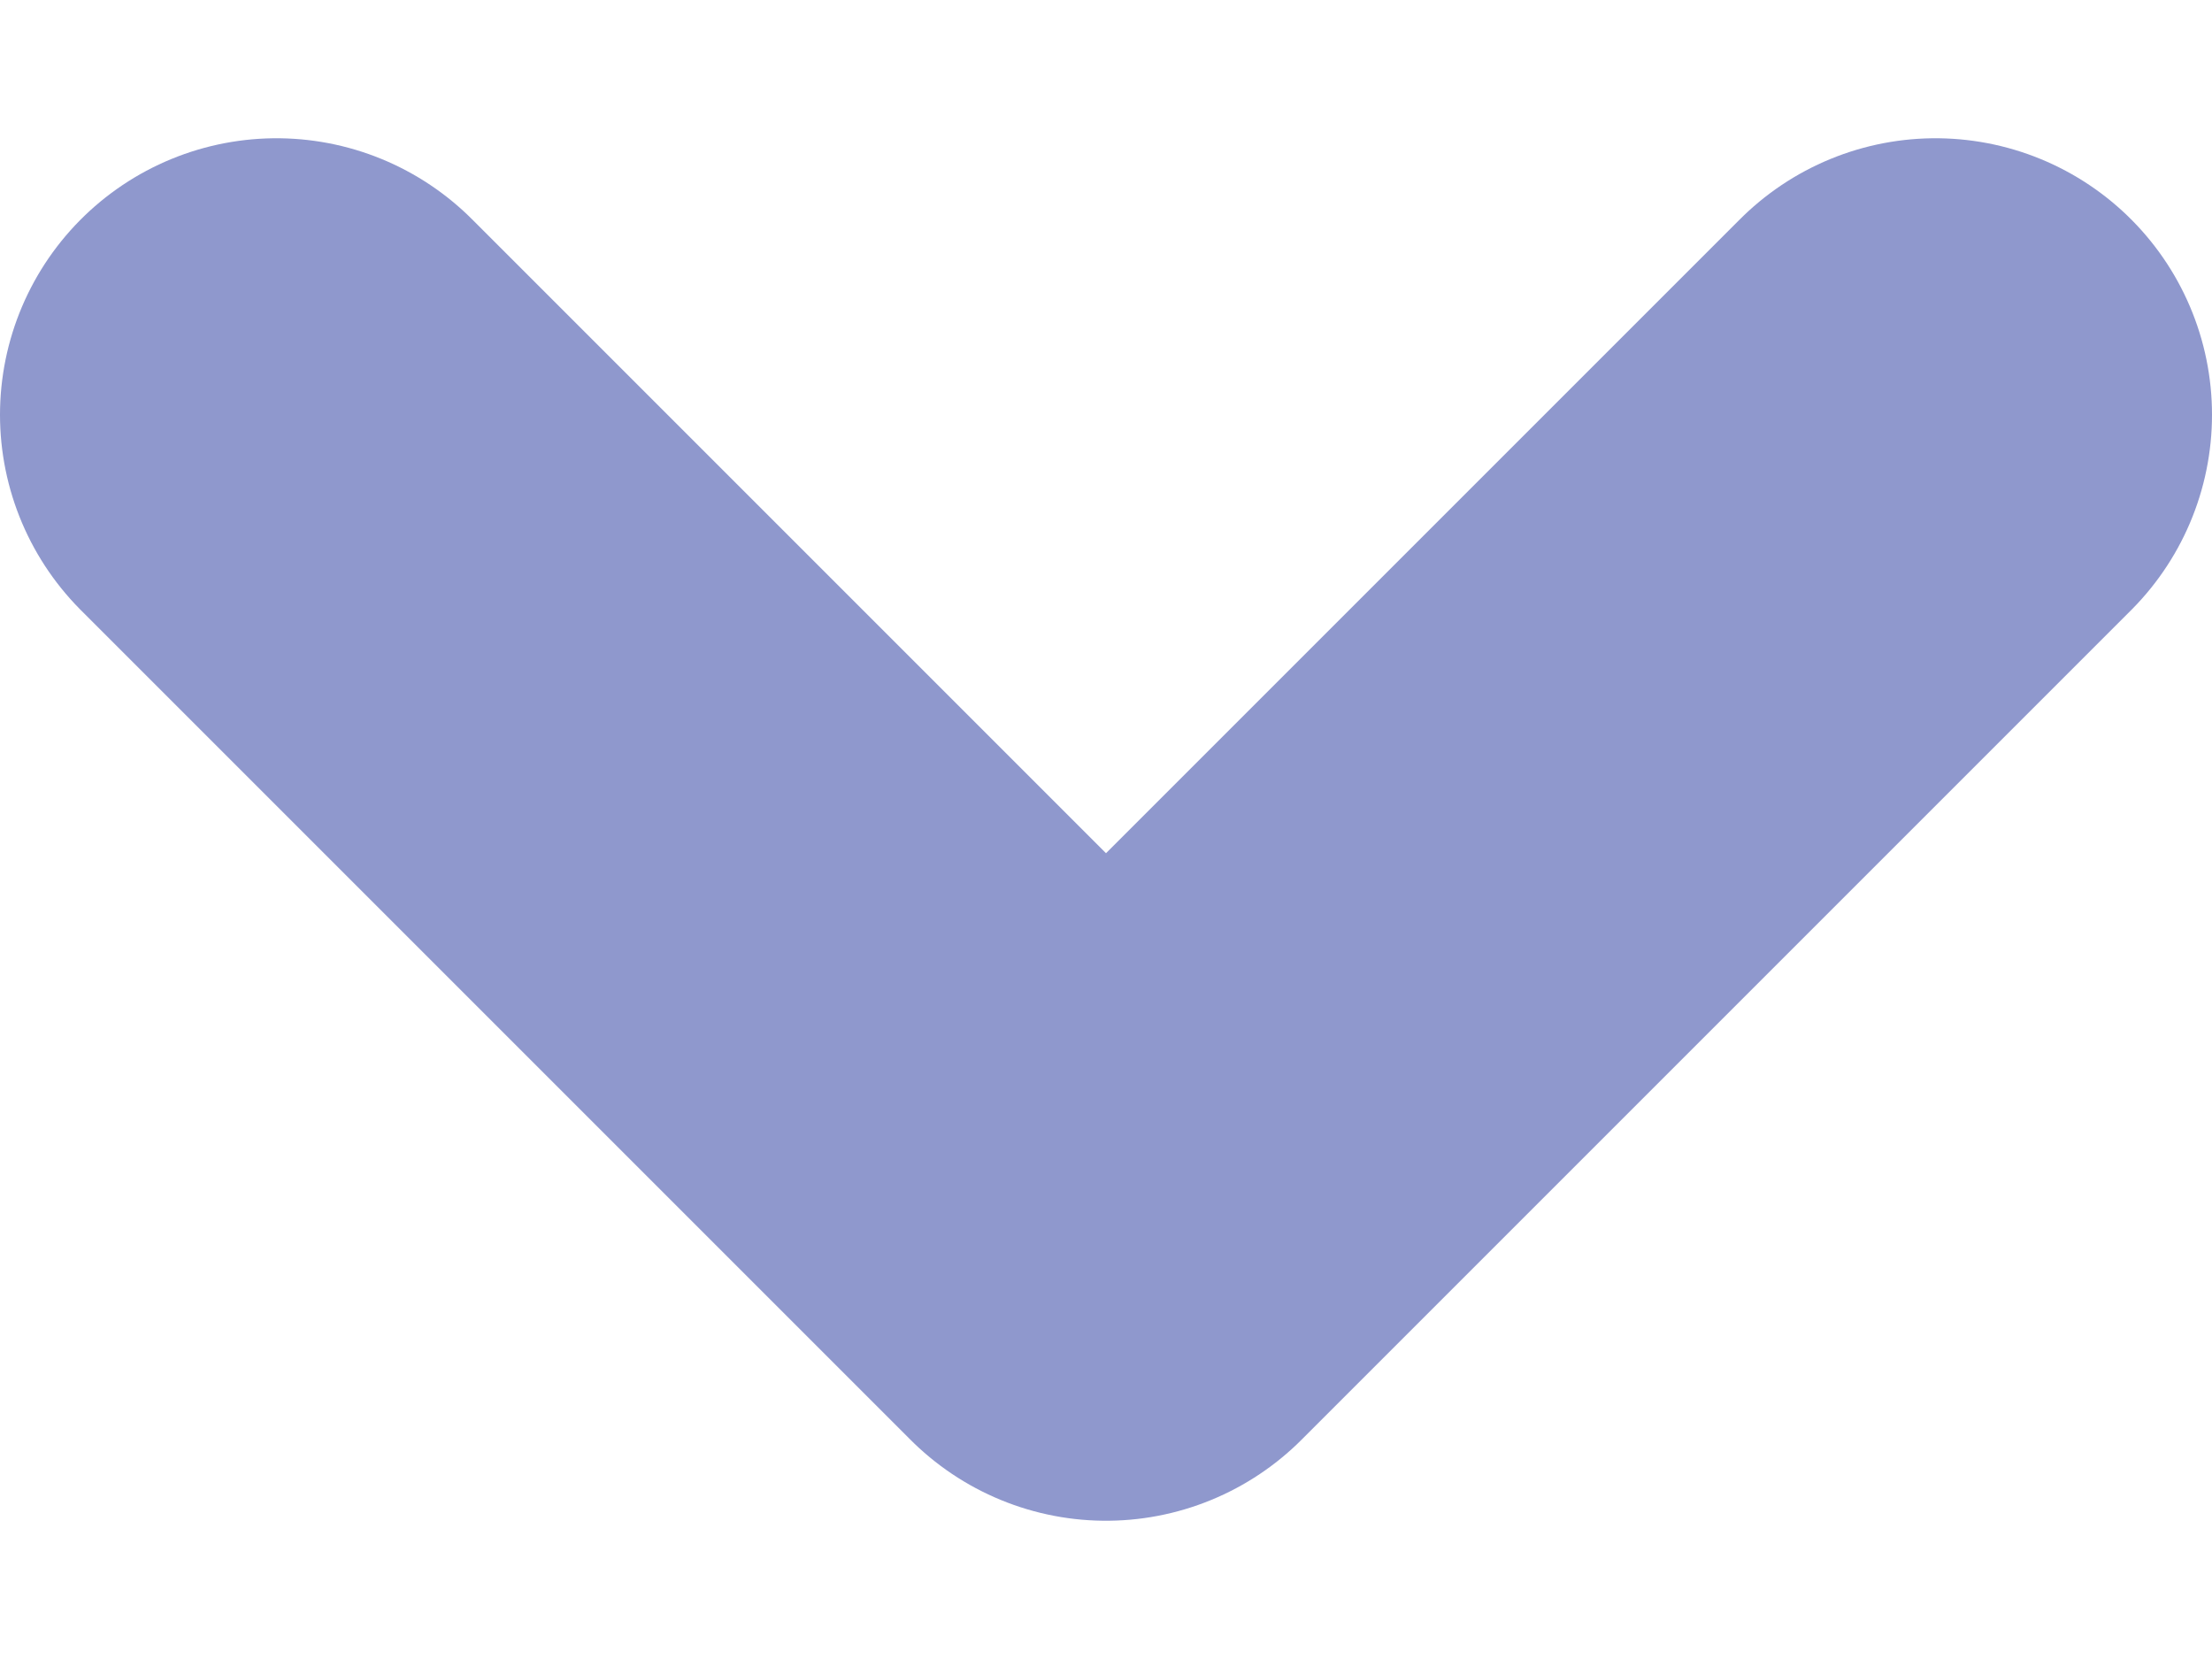 <svg xmlns:xlink="http://www.w3.org/1999/xlink" xmlns="http://www.w3.org/2000/svg" class="position-absolute top-50 end-0 me-3 translate-middle-y" width="8" height="6" viewBox="0 0 8 6" fill="none"><path d="M1 1.5L4 4.5L7 1.5" stroke="#8F98CD" stroke-width="2px" stroke-linecap="round" stroke-linejoin="round" fill="none"></path></svg>